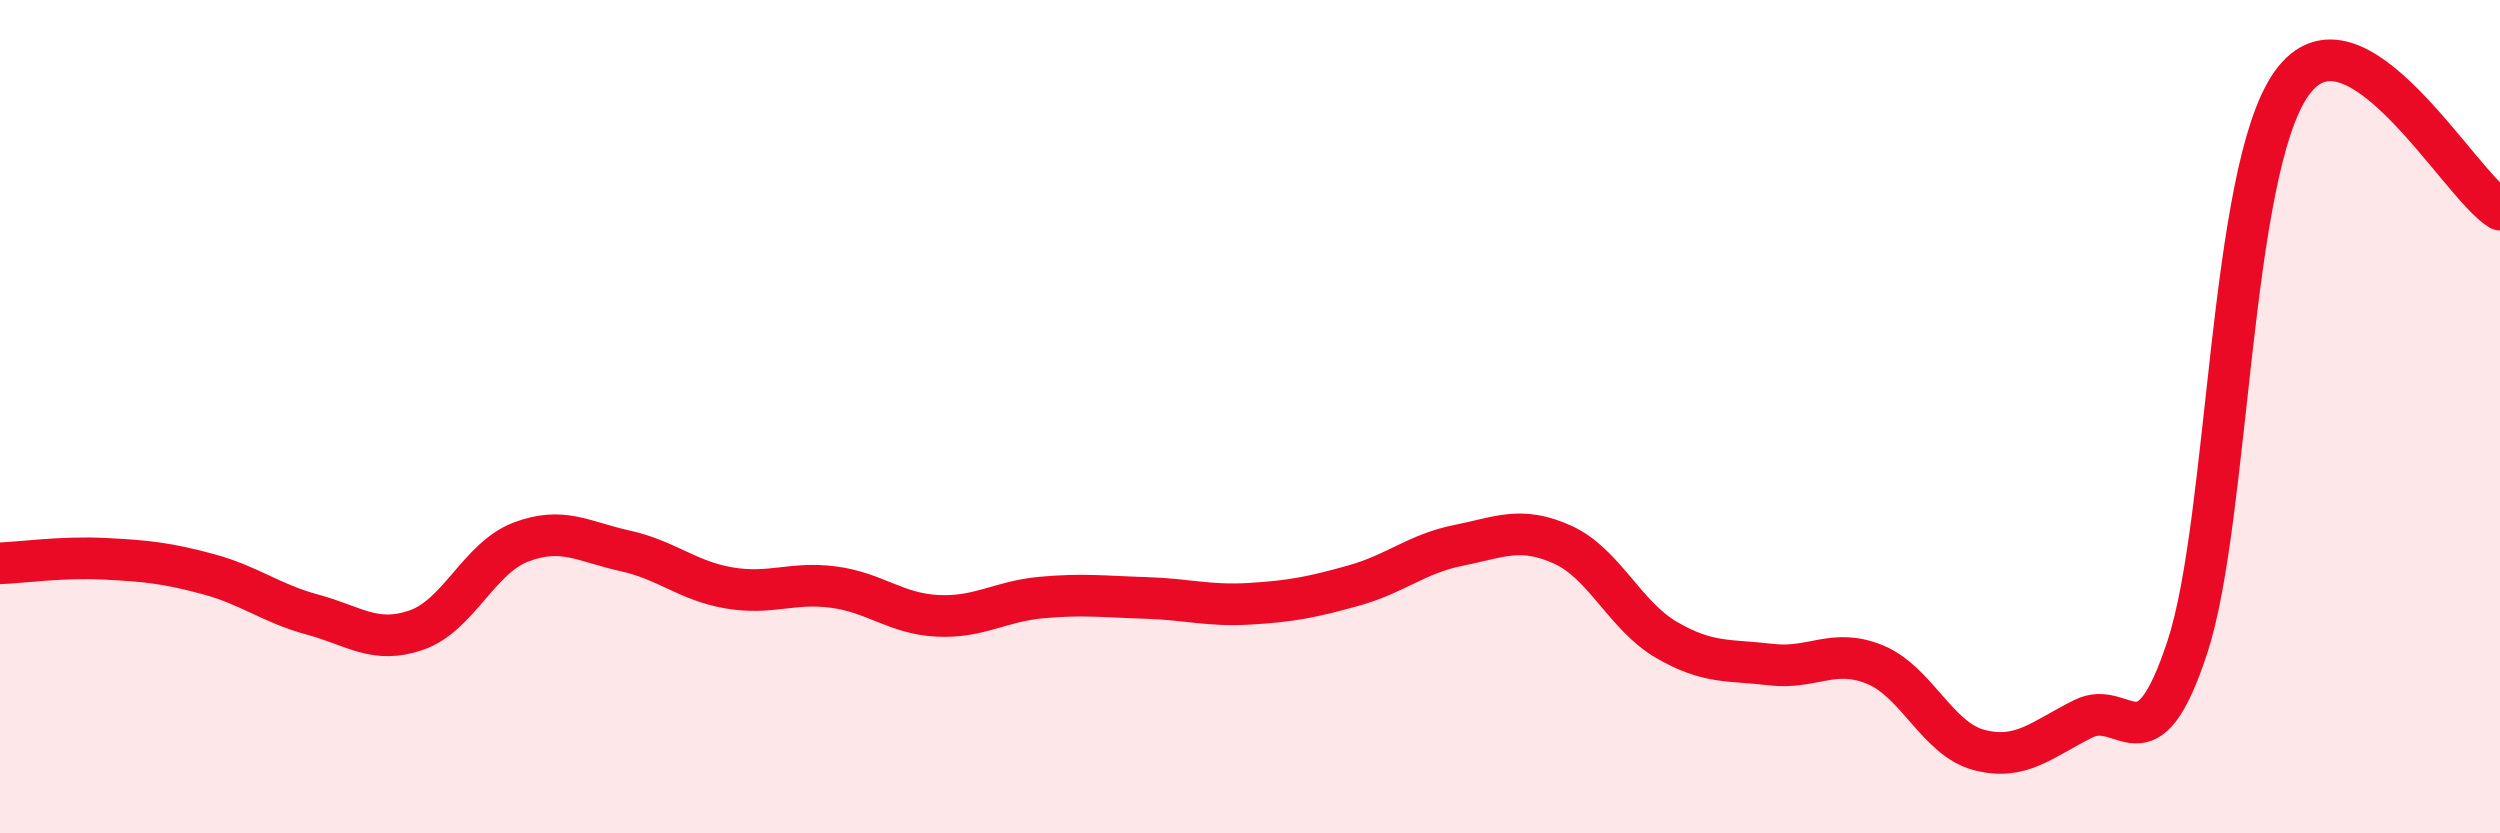 
    <svg width="60" height="20" viewBox="0 0 60 20" xmlns="http://www.w3.org/2000/svg">
      <path
        d="M 0,13.52 C 0.5,13.5 1.5,13.36 2.5,13.41 C 3.5,13.46 4,13.51 5,13.78 C 6,14.05 6.5,14.48 7.5,14.75 C 8.5,15.02 9,15.47 10,15.12 C 11,14.77 11.5,13.39 12.5,13.01 C 13.5,12.63 14,13 15,13.22 C 16,13.44 16.5,13.94 17.5,14.11 C 18.5,14.28 19,13.96 20,14.09 C 21,14.22 21.5,14.73 22.5,14.78 C 23.5,14.83 24,14.43 25,14.34 C 26,14.25 26.5,14.32 27.5,14.35 C 28.5,14.38 29,14.55 30,14.49 C 31,14.43 31.5,14.33 32.5,14.05 C 33.5,13.77 34,13.29 35,13.09 C 36,12.89 36.5,12.62 37.5,13.07 C 38.5,13.52 39,14.78 40,15.36 C 41,15.94 41.5,15.83 42.5,15.95 C 43.5,16.07 44,15.54 45,15.95 C 46,16.36 46.5,17.74 47.5,18 C 48.5,18.26 49,17.75 50,17.25 C 51,16.75 51.5,18.57 52.5,15.52 C 53.5,12.47 53.5,4.1 55,2 C 56.5,-0.1 59,4.42 60,5.03L60 20L0 20Z"
        fill="#EB0A25"
        opacity="0.1"
        stroke-linecap="round"
        stroke-linejoin="round"
      />
      <path
        d="M 0,13.52 C 0.5,13.5 1.5,13.36 2.5,13.41 C 3.5,13.46 4,13.51 5,13.78 C 6,14.05 6.5,14.48 7.5,14.75 C 8.5,15.02 9,15.47 10,15.12 C 11,14.77 11.5,13.39 12.5,13.01 C 13.5,12.63 14,13 15,13.22 C 16,13.44 16.5,13.94 17.5,14.11 C 18.5,14.28 19,13.96 20,14.09 C 21,14.22 21.5,14.73 22.5,14.78 C 23.5,14.83 24,14.43 25,14.34 C 26,14.25 26.5,14.32 27.5,14.35 C 28.5,14.38 29,14.55 30,14.49 C 31,14.43 31.5,14.33 32.5,14.05 C 33.5,13.77 34,13.29 35,13.09 C 36,12.89 36.5,12.62 37.5,13.07 C 38.5,13.52 39,14.78 40,15.36 C 41,15.94 41.5,15.83 42.5,15.95 C 43.5,16.07 44,15.54 45,15.95 C 46,16.36 46.5,17.74 47.5,18 C 48.5,18.26 49,17.75 50,17.25 C 51,16.75 51.5,18.57 52.5,15.52 C 53.5,12.47 53.5,4.1 55,2 C 56.5,-0.1 59,4.42 60,5.03"
        stroke="#EB0A25"
        stroke-width="1"
        fill="none"
        stroke-linecap="round"
        stroke-linejoin="round"
      />
    </svg>
  